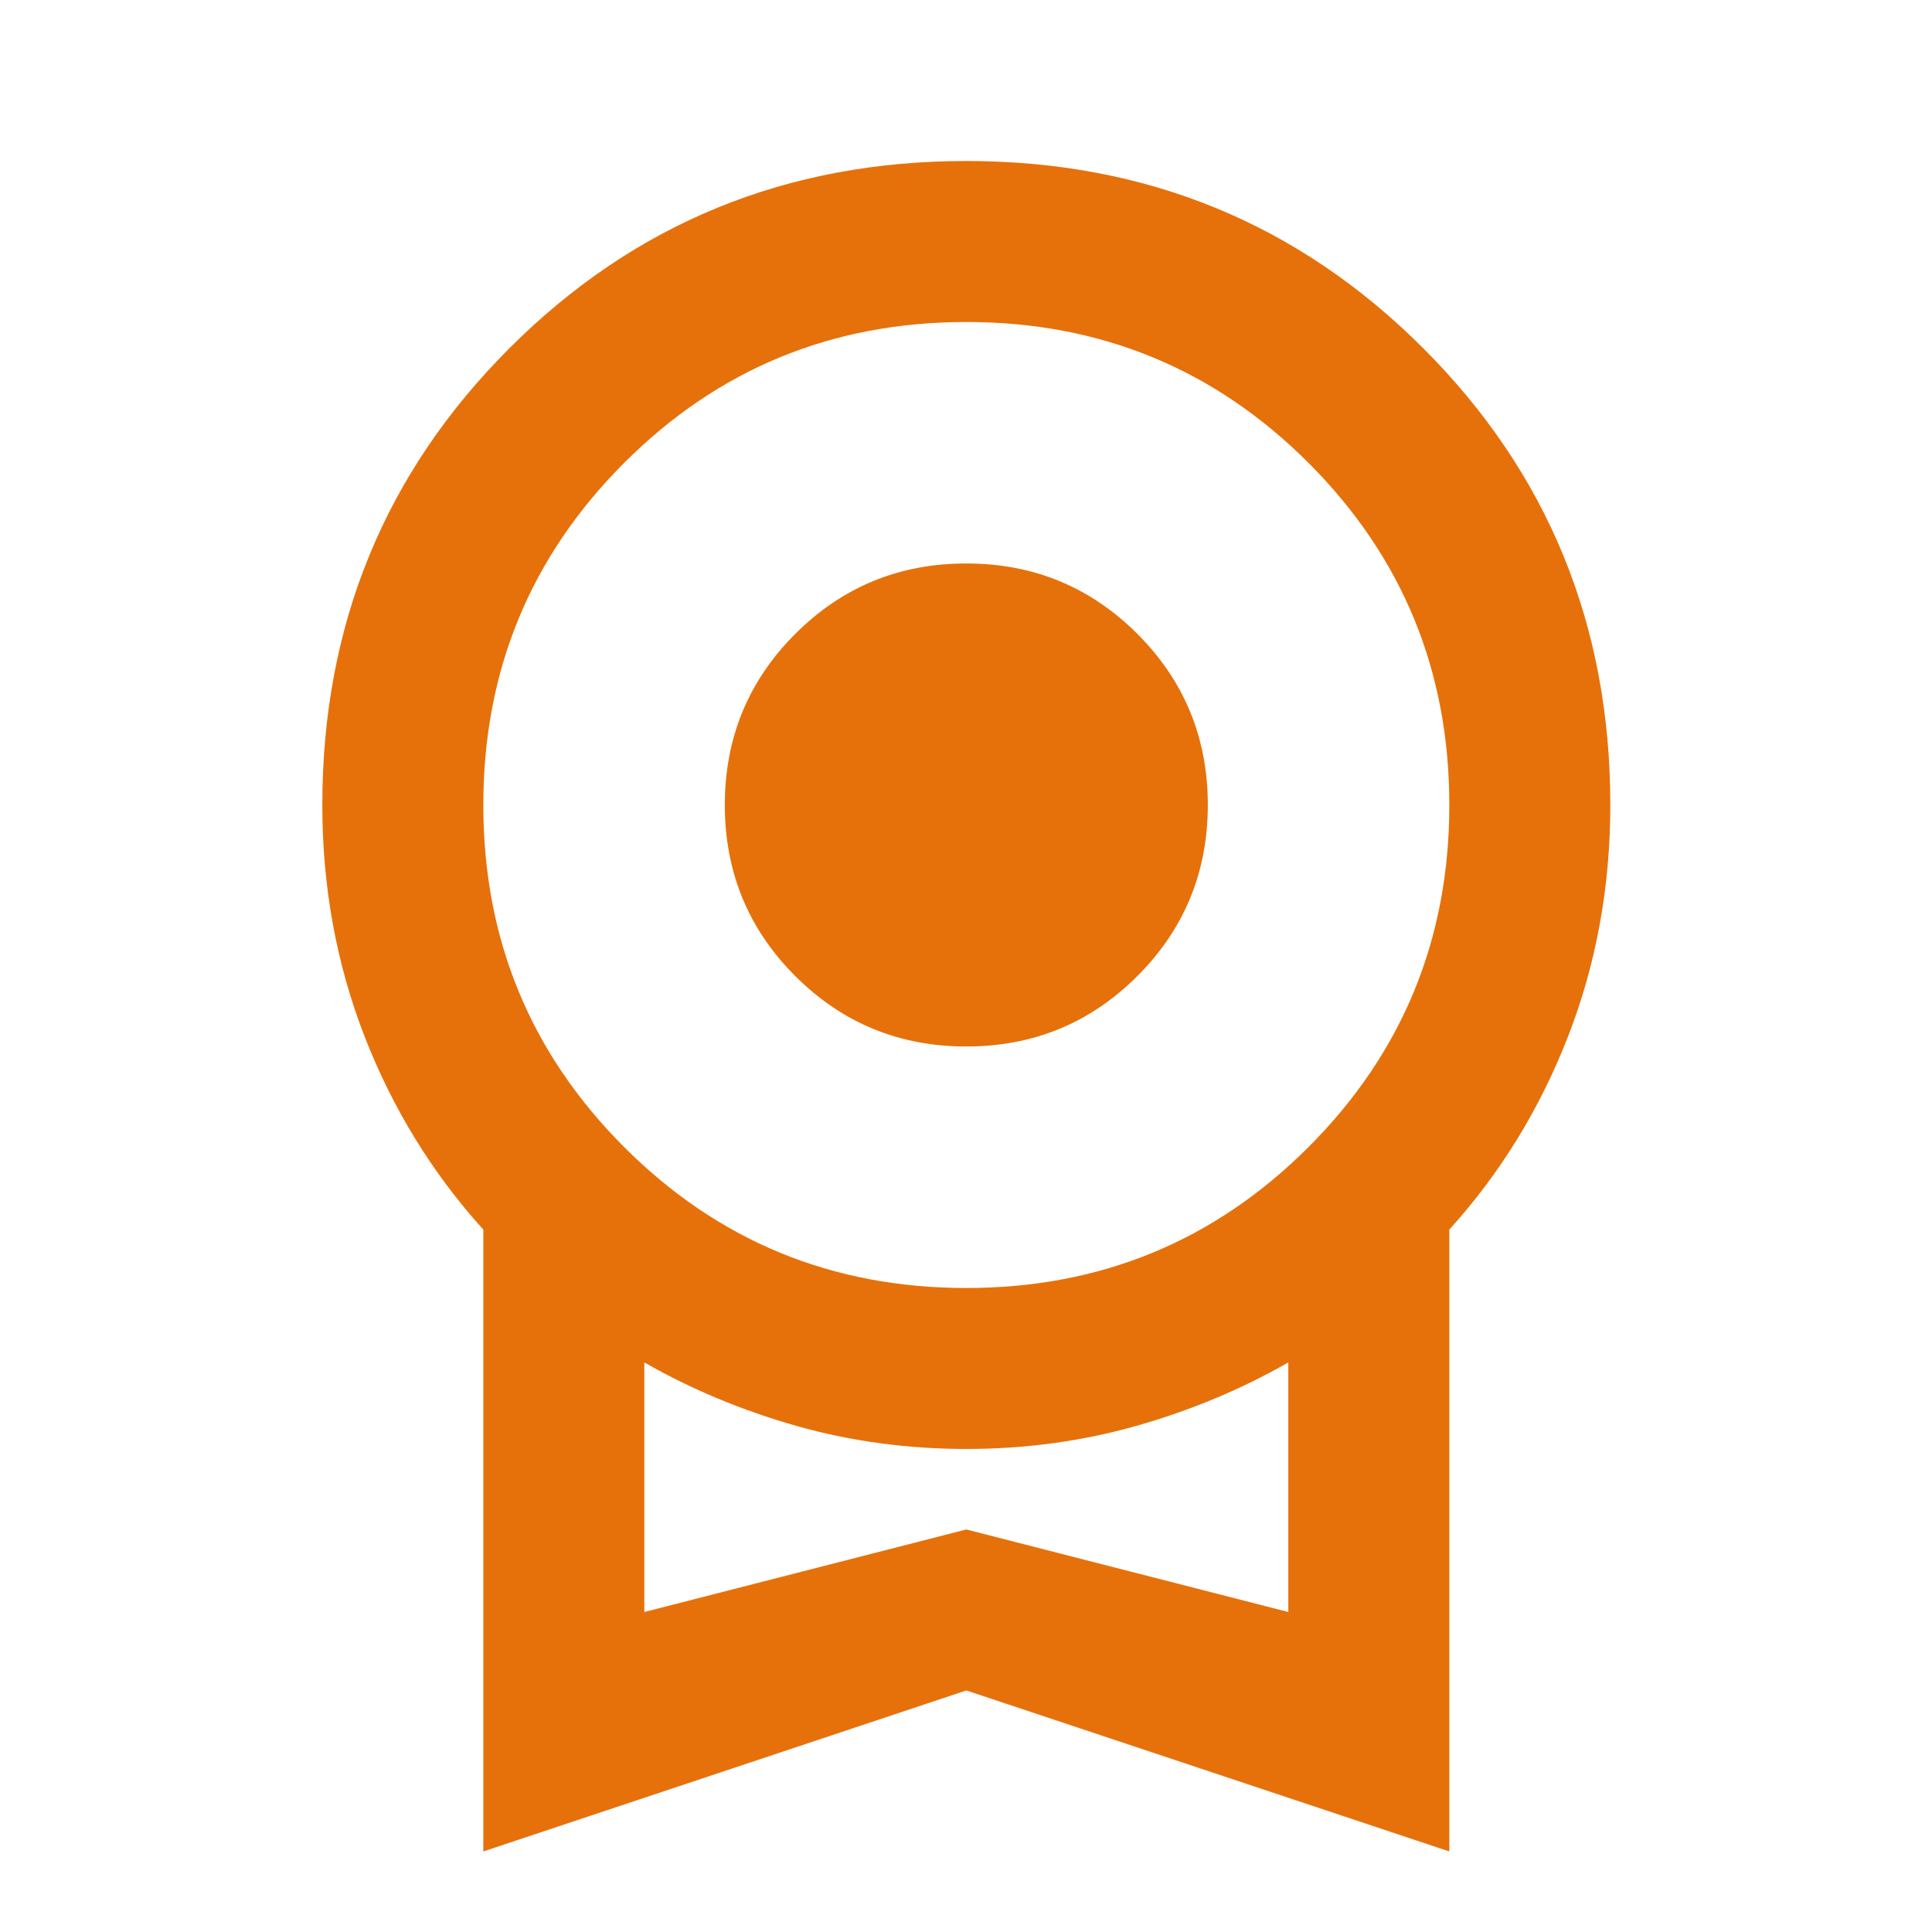 <?xml version="1.0" encoding="UTF-8"?>
<svg xmlns="http://www.w3.org/2000/svg" width="48" height="48" viewBox="0 0 48 48" fill="none">
  <mask id="mask0_1084_100340" style="mask-type:alpha" maskUnits="userSpaceOnUse" x="0" y="0" width="48" height="48">
    <rect width="48" height="48" fill="#D9D9D9"></rect>
  </mask>
  <g mask="url(#mask0_1084_100340)">
    <path d="M24.008 26C22.341 26 20.924 25.416 19.758 24.25C18.591 23.083 18.008 21.666 18.008 20C18.008 18.333 18.591 16.916 19.758 15.749C20.924 14.583 22.341 13.999 24.008 13.999C25.674 13.999 27.091 14.583 28.258 15.749C29.424 16.916 30.008 18.333 30.008 20C30.008 21.666 29.424 23.083 28.258 24.25C27.091 25.416 25.674 26 24.008 26ZM12.008 45.999V30.549C10.741 29.149 9.758 27.549 9.058 25.75C8.358 23.95 8.008 22.033 8.008 20C8.008 15.533 9.558 11.749 12.658 8.65C15.758 5.55 19.541 4 24.008 4C28.474 4 32.258 5.55 35.358 8.65C38.458 11.749 40.008 15.533 40.008 20C40.008 22.033 39.658 23.95 38.958 25.75C38.258 27.549 37.275 29.149 36.008 30.549V45.999L24.008 41.999L12.008 45.999ZM24.008 32C27.341 32 30.174 30.833 32.508 28.5C34.841 26.166 36.008 23.333 36.008 20C36.008 16.666 34.841 13.833 32.508 11.499C30.174 9.166 27.341 8 24.008 8C20.674 8 17.841 9.166 15.508 11.499C13.175 13.833 12.008 16.666 12.008 20C12.008 23.333 13.175 26.166 15.508 28.5C17.841 30.833 20.674 32 24.008 32ZM16.008 40.05L24.008 37.999L32.008 40.05V33.849C30.841 34.516 29.583 35.041 28.233 35.425C26.883 35.808 25.474 35.999 24.008 35.999C22.541 35.999 21.133 35.808 19.783 35.425C18.433 35.041 17.174 34.516 16.008 33.849V40.05Z" fill="#E6710A"></path>
  </g>
</svg>
